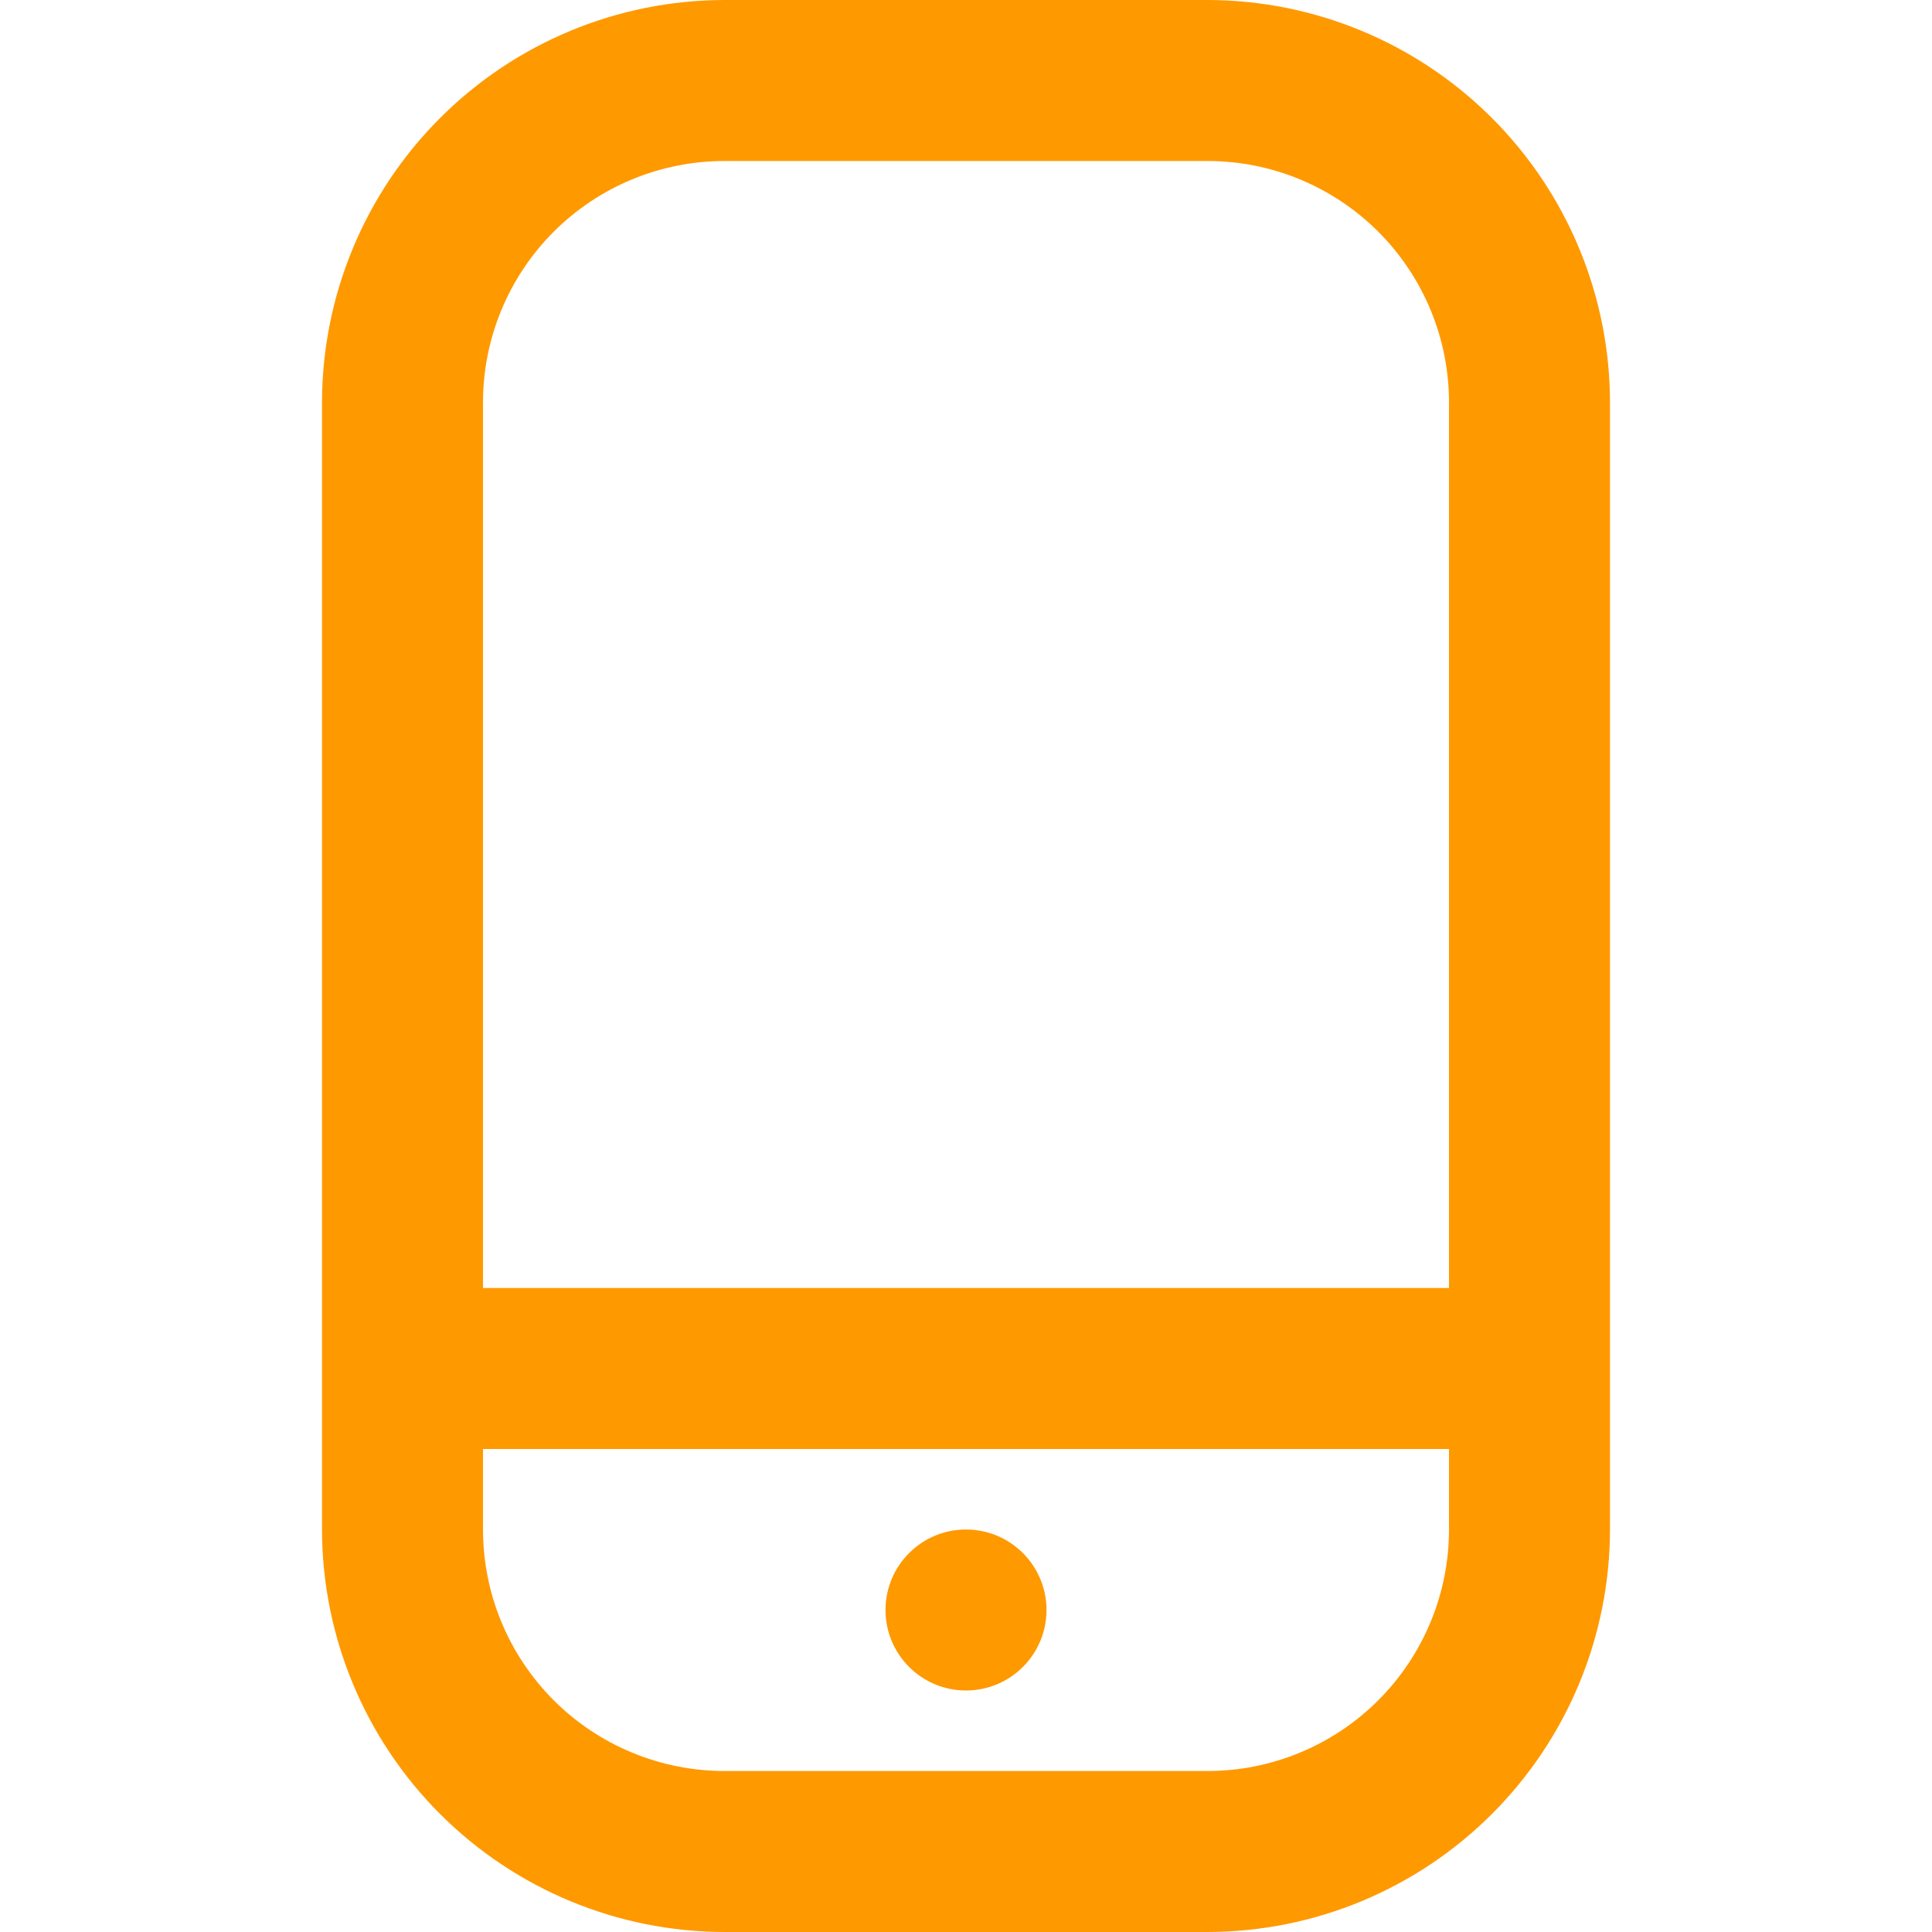 <svg width="30" height="30" viewBox="0 0 30 30" fill="none" xmlns="http://www.w3.org/2000/svg">
<g clip-path="url(#clip0_705_134)">
<path d="M18.75 0H11.25C9.593 0.002 8.004 0.661 6.833 1.833C5.661 3.004 5.002 4.593 5 6.25V23.75C5.002 25.407 5.661 26.996 6.833 28.167C8.004 29.339 9.593 29.998 11.25 30H18.75C20.407 29.998 21.996 29.339 23.167 28.167C24.339 26.996 24.998 25.407 25 23.75V6.25C24.998 4.593 24.339 3.004 23.167 1.833C21.996 0.661 20.407 0.002 18.75 0V0ZM11.25 2.5H18.75C19.745 2.5 20.698 2.895 21.402 3.598C22.105 4.302 22.5 5.255 22.5 6.25V20H7.5V6.25C7.5 5.255 7.895 4.302 8.598 3.598C9.302 2.895 10.255 2.5 11.25 2.5V2.5ZM18.75 27.5H11.25C10.255 27.5 9.302 27.105 8.598 26.402C7.895 25.698 7.5 24.745 7.5 23.75V22.5H22.5V23.75C22.5 24.745 22.105 25.698 21.402 26.402C20.698 27.105 19.745 27.5 18.75 27.5V27.5Z" fill="#FF9900"/>
<path d="M15 26.25C15.69 26.25 16.25 25.69 16.25 25C16.25 24.31 15.69 23.75 15 23.75C14.31 23.75 13.75 24.31 13.75 25C13.75 25.69 14.31 26.25 15 26.25Z" fill="#FF9900"/>
</g>
<defs>
<clipPath id="clip0_705_134">
<rect width="30" height="30" fill="white"/>
</clipPath>
</defs>
</svg>
